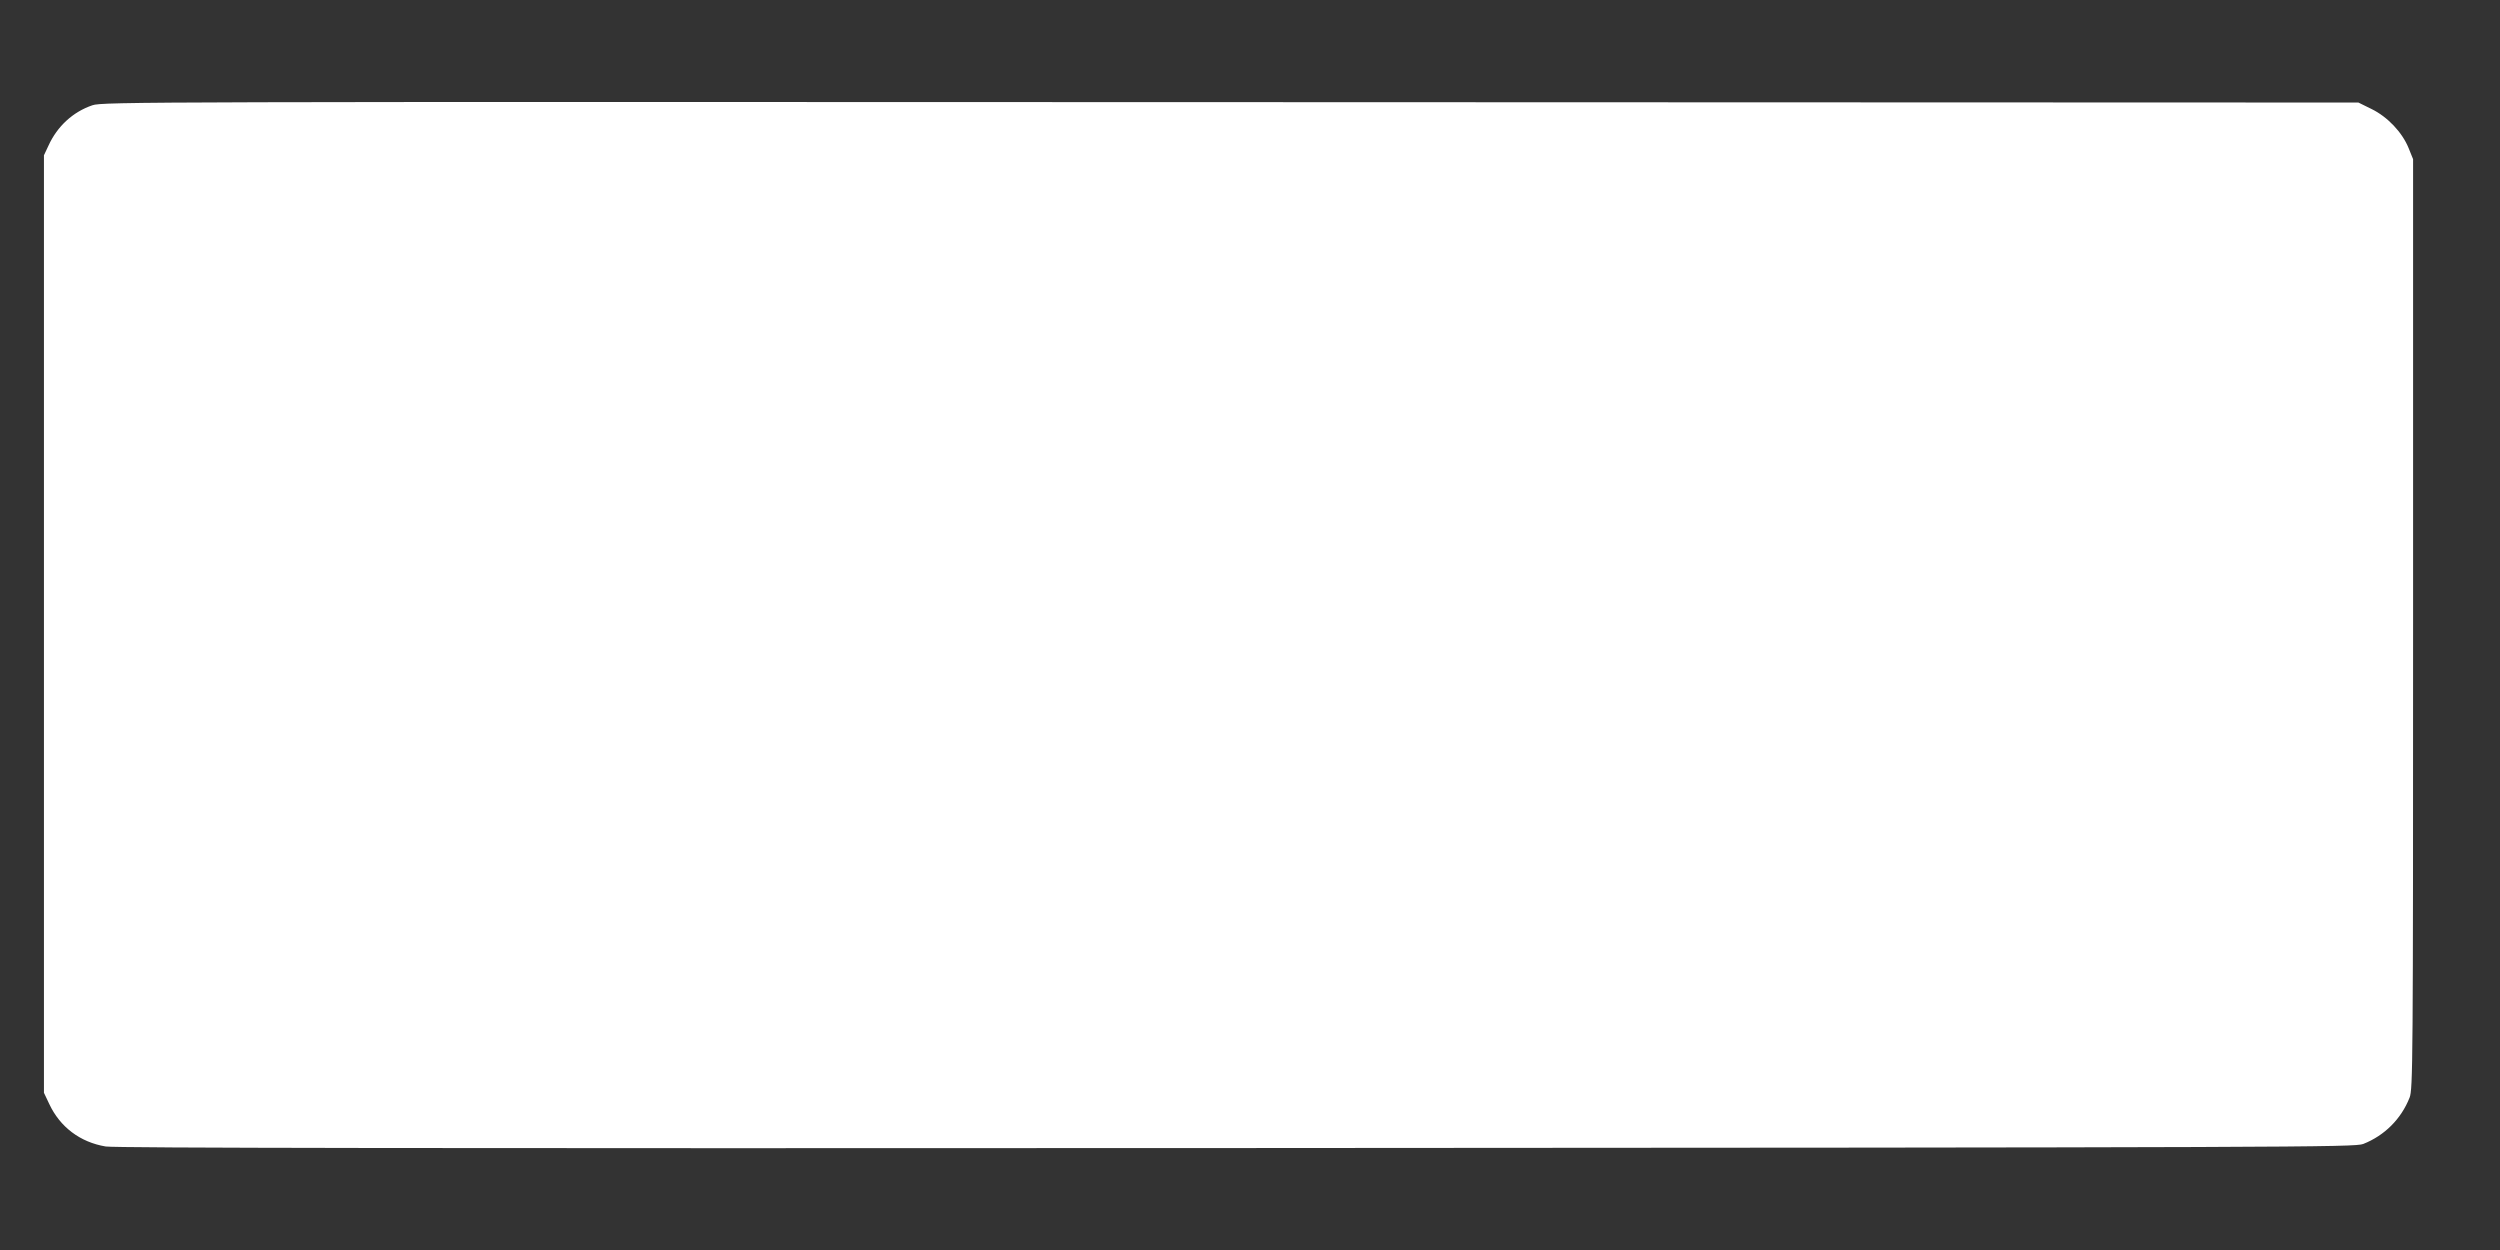 <?xml version="1.0" standalone="no"?>
<!DOCTYPE svg PUBLIC "-//W3C//DTD SVG 20010904//EN"
 "http://www.w3.org/TR/2001/REC-SVG-20010904/DTD/svg10.dtd">
<svg version="1.0" xmlns="http://www.w3.org/2000/svg"
 width="1280pt" height="640pt" viewBox="0 0 1280 640"
 preserveAspectRatio="xMidYMid meet">
<rect x="0" y="0" width="1280" height="640" fill="#333333" stroke="none"/>
<g transform="translate(0,640) scale(0.1,-0.1)"
fill="#ffffff" stroke="none">
<path d="M473 5861 c-100 -34 -180 -108 -225 -207 l-23 -49 0 -2400 0 -2400
27 -57 c55 -118 158 -196 289 -218 46 -8 1678 -10 5789 -8 5459 3 5727 4 5770
21 109 43 194 128 237 237 17 43 18 168 18 2425 l0 2380 -23 57 c-33 81 -108
160 -190 200 l-67 33 -5775 2 c-5537 2 -5777 2 -5827 -16z"/>
</g>
</svg>
